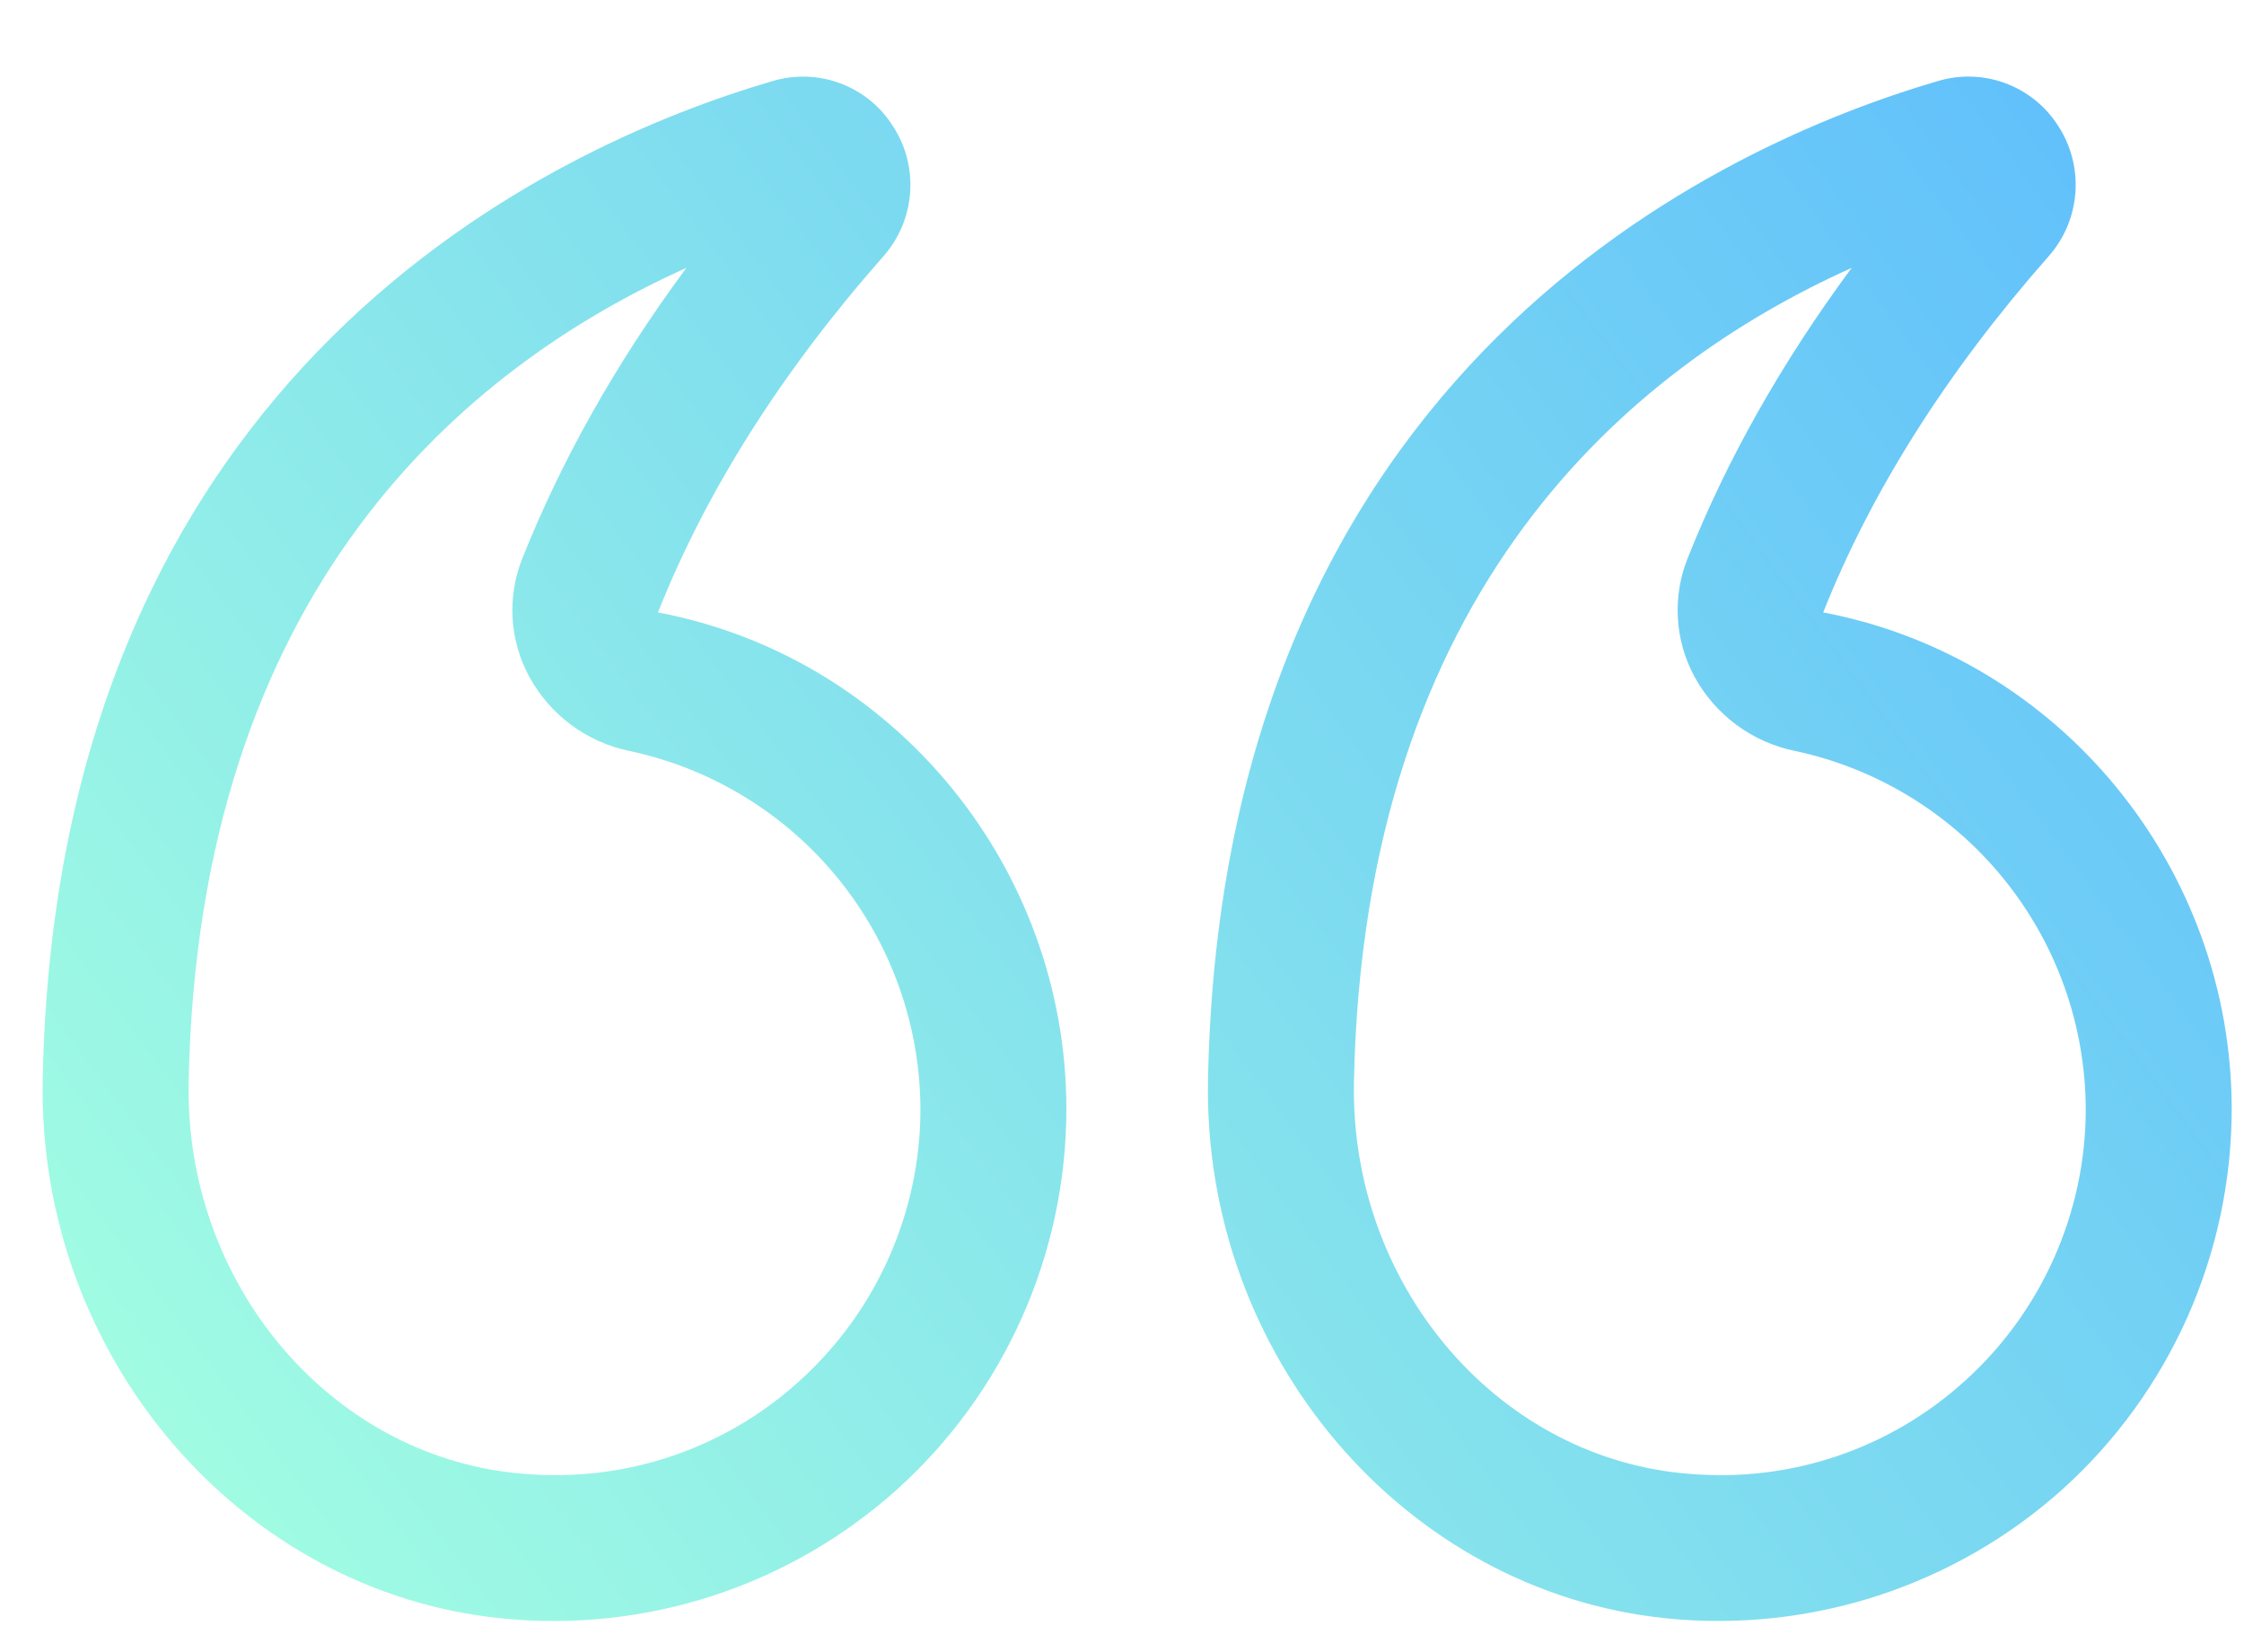 <svg width="148" height="109" viewBox="0 0 148 109" fill="none" xmlns="http://www.w3.org/2000/svg">
<g opacity="0.7">
<path d="M120.247 40.403C123.409 32.428 128.404 24.531 135.094 16.932C136.129 15.77 136.755 14.302 136.877 12.75C136.999 11.199 136.609 9.651 135.767 8.342C134.952 7.041 133.732 6.043 132.295 5.502C130.858 4.962 129.283 4.907 127.812 5.348C113.635 9.492 80.558 24.209 79.673 71.241C79.331 89.403 92.614 105.006 109.91 106.767C114.621 107.244 119.38 106.732 123.882 105.262C128.384 103.793 132.529 101.399 136.051 98.234C139.554 95.066 142.354 91.2 144.272 86.884C146.19 82.568 147.183 77.898 147.188 73.176C147.188 57.28 135.902 43.377 120.247 40.403ZM129.598 91.093C125.182 95.117 119.417 97.339 113.442 97.32C112.595 97.32 111.739 97.272 110.882 97.185C98.528 95.934 89.048 84.615 89.298 71.424C89.909 38.882 107.533 24.228 122.124 17.673C117.504 23.92 113.88 30.345 111.296 36.856C110.799 38.107 110.583 39.451 110.662 40.795C110.741 42.139 111.113 43.449 111.753 44.633C112.433 45.885 113.379 46.974 114.525 47.822C115.671 48.67 116.988 49.257 118.385 49.541C123.801 50.697 128.658 53.673 132.148 57.975C135.637 62.276 137.548 67.642 137.563 73.18C137.563 79.99 134.661 86.521 129.598 91.097L129.598 91.093ZM58.907 8.342C58.092 7.042 56.873 6.045 55.437 5.504C54.001 4.963 52.427 4.909 50.957 5.348C36.779 9.492 3.708 24.209 2.817 71.241C2.48 89.408 15.763 105.006 33.059 106.767C37.77 107.249 42.53 106.739 47.031 105.27C51.533 103.8 55.677 101.404 59.196 98.234C62.698 95.066 65.499 91.2 67.416 86.884C69.334 82.568 70.328 77.898 70.332 73.176C70.332 57.28 59.051 43.377 43.396 40.403C46.558 32.419 51.553 24.521 58.243 16.932C59.278 15.77 59.904 14.3 60.024 12.749C60.144 11.197 59.751 9.649 58.907 8.342ZM34.445 36.851C33.948 38.102 33.731 39.446 33.809 40.79C33.887 42.133 34.259 43.443 34.897 44.628C35.577 45.882 36.523 46.972 37.668 47.822C38.814 48.672 40.132 49.26 41.529 49.546C46.944 50.702 51.8 53.677 55.289 57.976C58.778 62.275 60.69 67.639 60.707 73.176C60.707 79.99 57.805 86.516 52.742 91.093C48.328 95.117 42.565 97.339 36.591 97.32C35.744 97.32 34.888 97.272 34.031 97.185C21.677 95.934 12.192 84.615 12.442 71.424C13.053 38.877 30.682 24.228 45.268 17.673C40.653 23.915 37.034 30.34 34.445 36.851Z" fill="url(#paint0_linear_7431_23477)"/>
</g>
<defs>
<linearGradient id="paint0_linear_7431_23477" x1="5.5" y1="101.5" x2="155" y2="-9.5" gradientUnits="userSpaceOnUse">
<stop stop-color="#7CFFD4"/>
<stop offset="1" stop-color="#1098FF"/>
</linearGradient>
</defs>
</svg>
